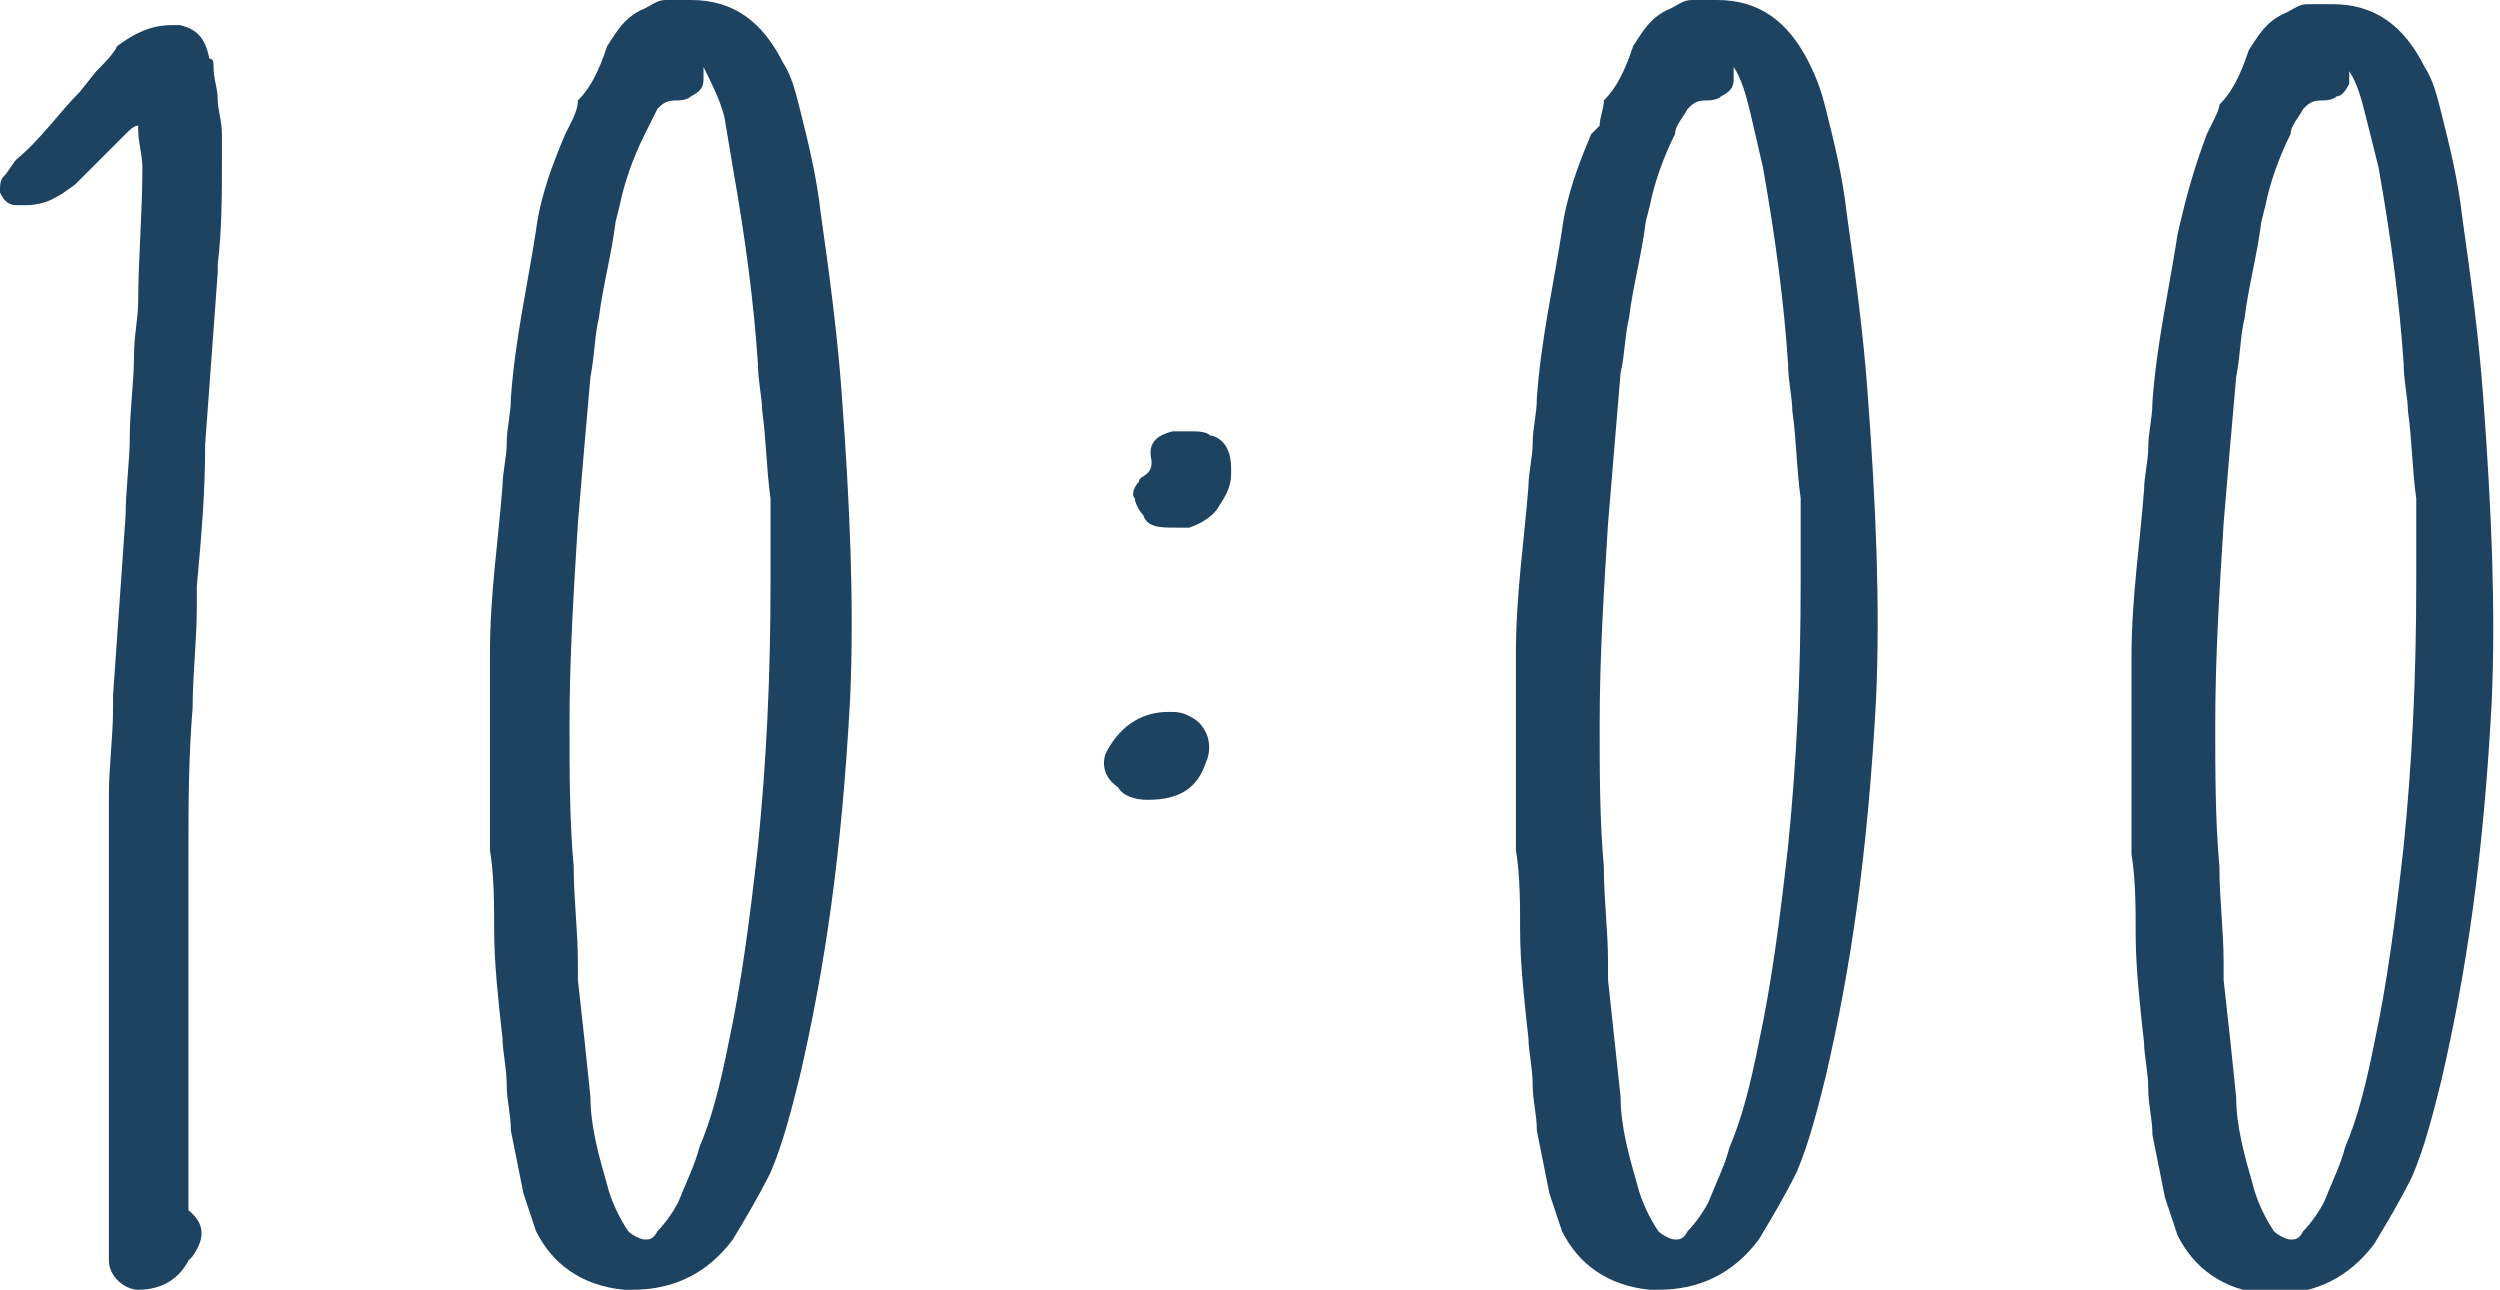 <?xml version="1.0" encoding="utf-8"?>
<!-- Generator: Adobe Illustrator 22.1.0, SVG Export Plug-In . SVG Version: 6.00 Build 0)  -->
<svg version="1.1" id="time" xmlns="http://www.w3.org/2000/svg" xmlns:xlink="http://www.w3.org/1999/xlink" x="0px" y="0px"
	 viewBox="0 0 59.7 30.8" style="enable-background:new 0 0 59.7 30.8;" xml:space="preserve">
<style type="text/css">
	.st0{fill:#1E4361;}
</style>
<path class="st0" d="M0.4,4.9c0.1,0,0.2,0,0.2,0c0.5,0,0.8-0.2,1.2-0.5L3,3.2C3.1,3.1,3.2,3,3.3,3l0,0.1c0,0.3,0.1,0.6,0.1,0.9
	c0,1.1-0.1,2.2-0.1,3.2c0,0.4-0.1,0.8-0.1,1.3c0,0.6-0.1,1.3-0.1,1.9c0,0.6-0.1,1.3-0.1,1.9l-0.3,4.3l0,0.3c0,0.7-0.1,1.4-0.1,2.1
	c0,1,0,2.1,0,3.1c0,0.5,0,1,0,1.5v5.7c0,0.3,0,0.6,0,0.8c0,0.4,0.4,0.7,0.7,0.7c0.6,0,1-0.3,1.2-0.7L4.6,30c0.2-0.3,0.4-0.7-0.1-1.1
	c0,0,0-0.2,0-0.3c0-0.3,0-0.6,0-0.9c0-1.2,0-2.4,0-3.6c0-1.2,0-2.4,0-3.6c0-1.2,0-2.4,0.1-3.6c0-0.8,0.1-1.6,0.1-2.4
	c0-0.1,0-0.1,0-0.2c0-0.1,0-0.2,0-0.3c0.1-1.1,0.2-2.2,0.2-3.4l0.3-4.1l0-0.2c0.1-0.8,0.1-1.7,0.1-2.5l0-0.6c0-0.3-0.1-0.6-0.1-0.8
	c0-0.3-0.1-0.5-0.1-0.8c0-0.1,0-0.2-0.1-0.2C4.9,0.9,4.7,0.7,4.3,0.6c-0.1,0-0.1,0-0.2,0c-0.5,0-0.9,0.2-1.3,0.5
	C2.7,1.3,2.5,1.5,2.3,1.7L1.9,2.2C1.4,2.7,1,3.3,0.4,3.8C0.3,3.9,0.2,4.1,0.1,4.2C0,4.3,0,4.4,0,4.6C0.1,4.8,0.2,4.9,0.4,4.9z"/>
<path class="st0" d="M13.6,3l-0.1,0.2c-0.3,0.7-0.6,1.5-0.7,2.3c-0.2,1.3-0.5,2.6-0.6,4c0,0.4-0.1,0.7-0.1,1.1c0,0.3-0.1,0.7-0.1,1
	c-0.1,1.3-0.3,2.6-0.3,4c0,0.4,0,0.9,0,1.3c0,0.1,0,0.3,0,0.4h0v0.2c0,1,0,1.9,0,2.8c0.1,0.6,0.1,1.3,0.1,1.9c0,0.8,0.1,1.7,0.2,2.6
	c0,0.3,0.1,0.7,0.1,1.1c0,0.4,0.1,0.7,0.1,1.1c0.1,0.5,0.2,1,0.3,1.5c0.1,0.3,0.2,0.6,0.3,0.9c0.4,0.8,1.1,1.3,2.1,1.4l0.2,0
	c1,0,1.8-0.4,2.4-1.2c0.3-0.5,0.6-1,0.9-1.6c0.3-0.7,0.5-1.5,0.7-2.3c0.6-2.6,1-5.3,1.2-9c0.1-2.2,0-4.6-0.2-7.3
	c-0.1-1.4-0.3-2.9-0.5-4.3c-0.1-0.9-0.3-1.7-0.5-2.5c-0.1-0.4-0.2-0.8-0.4-1.1c-0.5-1-1.2-1.5-2.2-1.5c-0.2,0-0.4,0-0.6,0
	c-0.2,0-0.3,0.1-0.5,0.2c-0.5,0.2-0.7,0.6-0.9,0.9c-0.2,0.6-0.4,1-0.7,1.3C13.8,2.6,13.7,2.8,13.6,3z M14.3,7.6
	c0.1-0.8,0.3-1.5,0.4-2.3l0.1-0.4c0.1-0.5,0.3-1.1,0.6-1.7c0.1-0.2,0.2-0.4,0.3-0.6c0.1-0.1,0.2-0.2,0.4-0.2c0.1,0,0.3,0,0.4-0.1
	c0.2-0.1,0.3-0.2,0.3-0.4c0-0.1,0-0.2,0-0.3C17,2,17.2,2.4,17.3,2.8L17.5,4c0.3,1.7,0.5,3.2,0.6,4.7c0,0.4,0.1,0.8,0.1,1.1
	c0.1,0.7,0.1,1.4,0.2,2.1c0,0.3,0,0.6,0,1c0,0.3,0,0.6,0,1c0,2.3-0.1,4.3-0.3,6.3c-0.2,1.8-0.4,3.3-0.7,4.7c-0.2,1-0.4,1.8-0.7,2.5
	c-0.1,0.4-0.3,0.8-0.5,1.3c-0.1,0.2-0.3,0.5-0.5,0.7c-0.1,0.2-0.2,0.2-0.3,0.2c-0.1,0-0.3-0.1-0.4-0.2c-0.2-0.3-0.4-0.7-0.5-1.1
	c-0.2-0.7-0.4-1.4-0.4-2.1c-0.1-1-0.2-1.9-0.3-2.8l0-0.4c0-0.8-0.1-1.5-0.1-2.3c-0.1-1.1-0.1-2.3-0.1-3.4c0-1.6,0.1-3.2,0.2-4.8
	c0.1-1.2,0.2-2.4,0.3-3.5C14.2,8.5,14.2,8,14.3,7.6z"/>
<path class="st0" d="M28.1,12.6L28.1,12.6l0.1,0c0.1,0,0.2,0,0.2,0c0.3-0.1,0.6-0.3,0.7-0.5c0.2-0.3,0.3-0.5,0.3-0.8
	c0-0.2,0-0.4-0.1-0.6c-0.1-0.2-0.3-0.3-0.4-0.3c-0.1-0.1-0.3-0.1-0.5-0.1c-0.1,0-0.2,0-0.4,0c-0.4,0.1-0.6,0.3-0.5,0.7
	c0,0.1,0,0.2-0.1,0.3c-0.1,0.1-0.2,0.1-0.2,0.2c-0.1,0.1-0.2,0.3-0.1,0.4c0,0.1,0.1,0.3,0.2,0.4C27.4,12.6,27.7,12.6,28.1,12.6z"/>
<path class="st0" d="M27.4,19.1c0.8,0,1.2-0.3,1.4-0.9c0.1-0.2,0.1-0.5,0-0.7c-0.1-0.2-0.2-0.3-0.4-0.4c-0.2-0.1-0.3-0.1-0.5-0.1
	c-0.7,0-1.2,0.4-1.5,1c-0.1,0.3,0,0.6,0.3,0.8C26.8,19,27.1,19.1,27.4,19.1z"/>
<path class="st0" d="M38.2,3L38,3.2c-0.3,0.7-0.6,1.5-0.7,2.3c-0.2,1.3-0.5,2.6-0.6,4c0,0.4-0.1,0.7-0.1,1.1c0,0.3-0.1,0.7-0.1,1
	c-0.1,1.3-0.3,2.6-0.3,4c0,0.4,0,0.9,0,1.3c0,0.1,0,0.3,0,0.4h0v0.2c0,1,0,1.9,0,2.8c0.1,0.6,0.1,1.3,0.1,1.9c0,0.8,0.1,1.7,0.2,2.6
	c0,0.3,0.1,0.7,0.1,1.1c0,0.4,0.1,0.7,0.1,1.1c0.1,0.5,0.2,1,0.3,1.5c0.1,0.3,0.2,0.6,0.3,0.9c0.4,0.8,1.1,1.3,2.1,1.4l0.2,0
	c1,0,1.8-0.4,2.4-1.2c0.3-0.5,0.6-1,0.9-1.6c0.3-0.7,0.5-1.5,0.7-2.3c0.6-2.6,1-5.3,1.2-9c0.1-2.2,0-4.6-0.2-7.3
	c-0.1-1.4-0.3-2.9-0.5-4.3c-0.1-0.9-0.3-1.7-0.5-2.5c-0.1-0.4-0.2-0.7-0.4-1.1c-0.5-1-1.2-1.5-2.2-1.5c-0.2,0-0.4,0-0.6,0
	c-0.2,0-0.3,0.1-0.5,0.2c-0.5,0.2-0.7,0.6-0.9,0.9c-0.2,0.6-0.4,1-0.7,1.3C38.3,2.6,38.2,2.8,38.2,3z M38.9,7.6
	c0.1-0.8,0.3-1.5,0.4-2.3l0.1-0.4c0.1-0.5,0.3-1.1,0.6-1.7C40,3,40.2,2.8,40.3,2.6c0.1-0.1,0.2-0.2,0.4-0.2c0.1,0,0.3,0,0.4-0.1
	c0.2-0.1,0.3-0.2,0.3-0.4c0-0.1,0-0.2,0-0.3c0.2,0.3,0.3,0.7,0.4,1.1L42.1,4c0.3,1.7,0.5,3.2,0.6,4.7c0,0.4,0.1,0.8,0.1,1.1
	c0.1,0.7,0.1,1.4,0.2,2.1c0,0.3,0,0.6,0,1c0,0.3,0,0.6,0,1c0,2.3-0.1,4.3-0.3,6.3c-0.2,1.8-0.4,3.3-0.7,4.7c-0.2,1-0.4,1.8-0.7,2.5
	c-0.1,0.4-0.3,0.8-0.5,1.3c-0.1,0.2-0.3,0.5-0.5,0.7c-0.1,0.2-0.2,0.2-0.3,0.2c-0.1,0-0.3-0.1-0.4-0.2c-0.2-0.3-0.4-0.7-0.5-1.1
	c-0.2-0.7-0.4-1.4-0.4-2.1c-0.1-0.9-0.2-1.9-0.3-2.8l0-0.4c0-0.8-0.1-1.5-0.1-2.3c-0.1-1.1-0.1-2.3-0.1-3.4c0-1.6,0.1-3.2,0.2-4.8
	c0.1-1.2,0.2-2.4,0.3-3.6C38.8,8.5,38.8,8,38.9,7.6z"/>
<path class="st0" d="M52.8,3l-0.1,0.2C52.4,4,52.2,4.7,52,5.6c-0.2,1.3-0.5,2.6-0.6,4c0,0.4-0.1,0.7-0.1,1.1c0,0.3-0.1,0.7-0.1,1
	c-0.1,1.3-0.3,2.6-0.3,4c0,0.4,0,0.9,0,1.3c0,0.1,0,0.3,0,0.4h0v0.2c0,1,0,1.9,0,2.8c0.1,0.6,0.1,1.3,0.1,1.9c0,0.8,0.1,1.7,0.2,2.6
	c0,0.3,0.1,0.7,0.1,1.1c0,0.4,0.1,0.7,0.1,1.1c0.1,0.5,0.2,1,0.3,1.5c0.1,0.3,0.2,0.6,0.3,0.9c0.4,0.8,1.1,1.3,2.1,1.4l0.2,0
	c1,0,1.8-0.4,2.4-1.2c0.3-0.5,0.6-1,0.9-1.6c0.3-0.7,0.5-1.5,0.7-2.3c0.6-2.6,1-5.3,1.2-9c0.1-2.2,0-4.6-0.2-7.3
	c-0.1-1.4-0.3-2.9-0.5-4.3c-0.1-0.9-0.3-1.7-0.5-2.5c-0.1-0.4-0.2-0.8-0.4-1.1c-0.5-1-1.2-1.5-2.2-1.5c-0.2,0-0.4,0-0.6,0
	c-0.2,0-0.3,0.1-0.5,0.2c-0.5,0.2-0.7,0.6-0.9,0.9c-0.2,0.6-0.4,1-0.7,1.3C53,2.6,52.9,2.8,52.8,3z M53.6,7.6
	c0.1-0.8,0.3-1.5,0.4-2.3l0.1-0.4c0.1-0.5,0.3-1.1,0.6-1.7C54.7,3,54.9,2.8,55,2.6c0.1-0.1,0.2-0.2,0.4-0.2c0.1,0,0.3,0,0.4-0.1
	C55.9,2.3,56,2.2,56.1,2c0-0.1,0-0.2,0-0.3c0.2,0.3,0.3,0.7,0.4,1.1L56.8,4c0.3,1.7,0.5,3.2,0.6,4.7c0,0.4,0.1,0.8,0.1,1.1
	c0.1,0.7,0.1,1.4,0.2,2.1c0,0.3,0,0.6,0,1c0,0.3,0,0.6,0,1c0,2.3-0.1,4.3-0.3,6.3c-0.2,1.8-0.4,3.3-0.7,4.7c-0.2,1-0.4,1.8-0.7,2.5
	c-0.1,0.4-0.3,0.8-0.5,1.3c-0.1,0.2-0.3,0.5-0.5,0.7c-0.1,0.2-0.2,0.2-0.3,0.2c-0.1,0-0.3-0.1-0.4-0.2c-0.2-0.3-0.4-0.7-0.5-1.1
	c-0.2-0.7-0.4-1.4-0.4-2.1c-0.1-1-0.2-1.9-0.3-2.8l0-0.4c0-0.8-0.1-1.5-0.1-2.3c-0.1-1.1-0.1-2.3-0.1-3.4c0-1.6,0.1-3.2,0.2-4.8
	c0.1-1.2,0.2-2.4,0.3-3.5C53.5,8.5,53.5,8,53.6,7.6z"/>
</svg>
